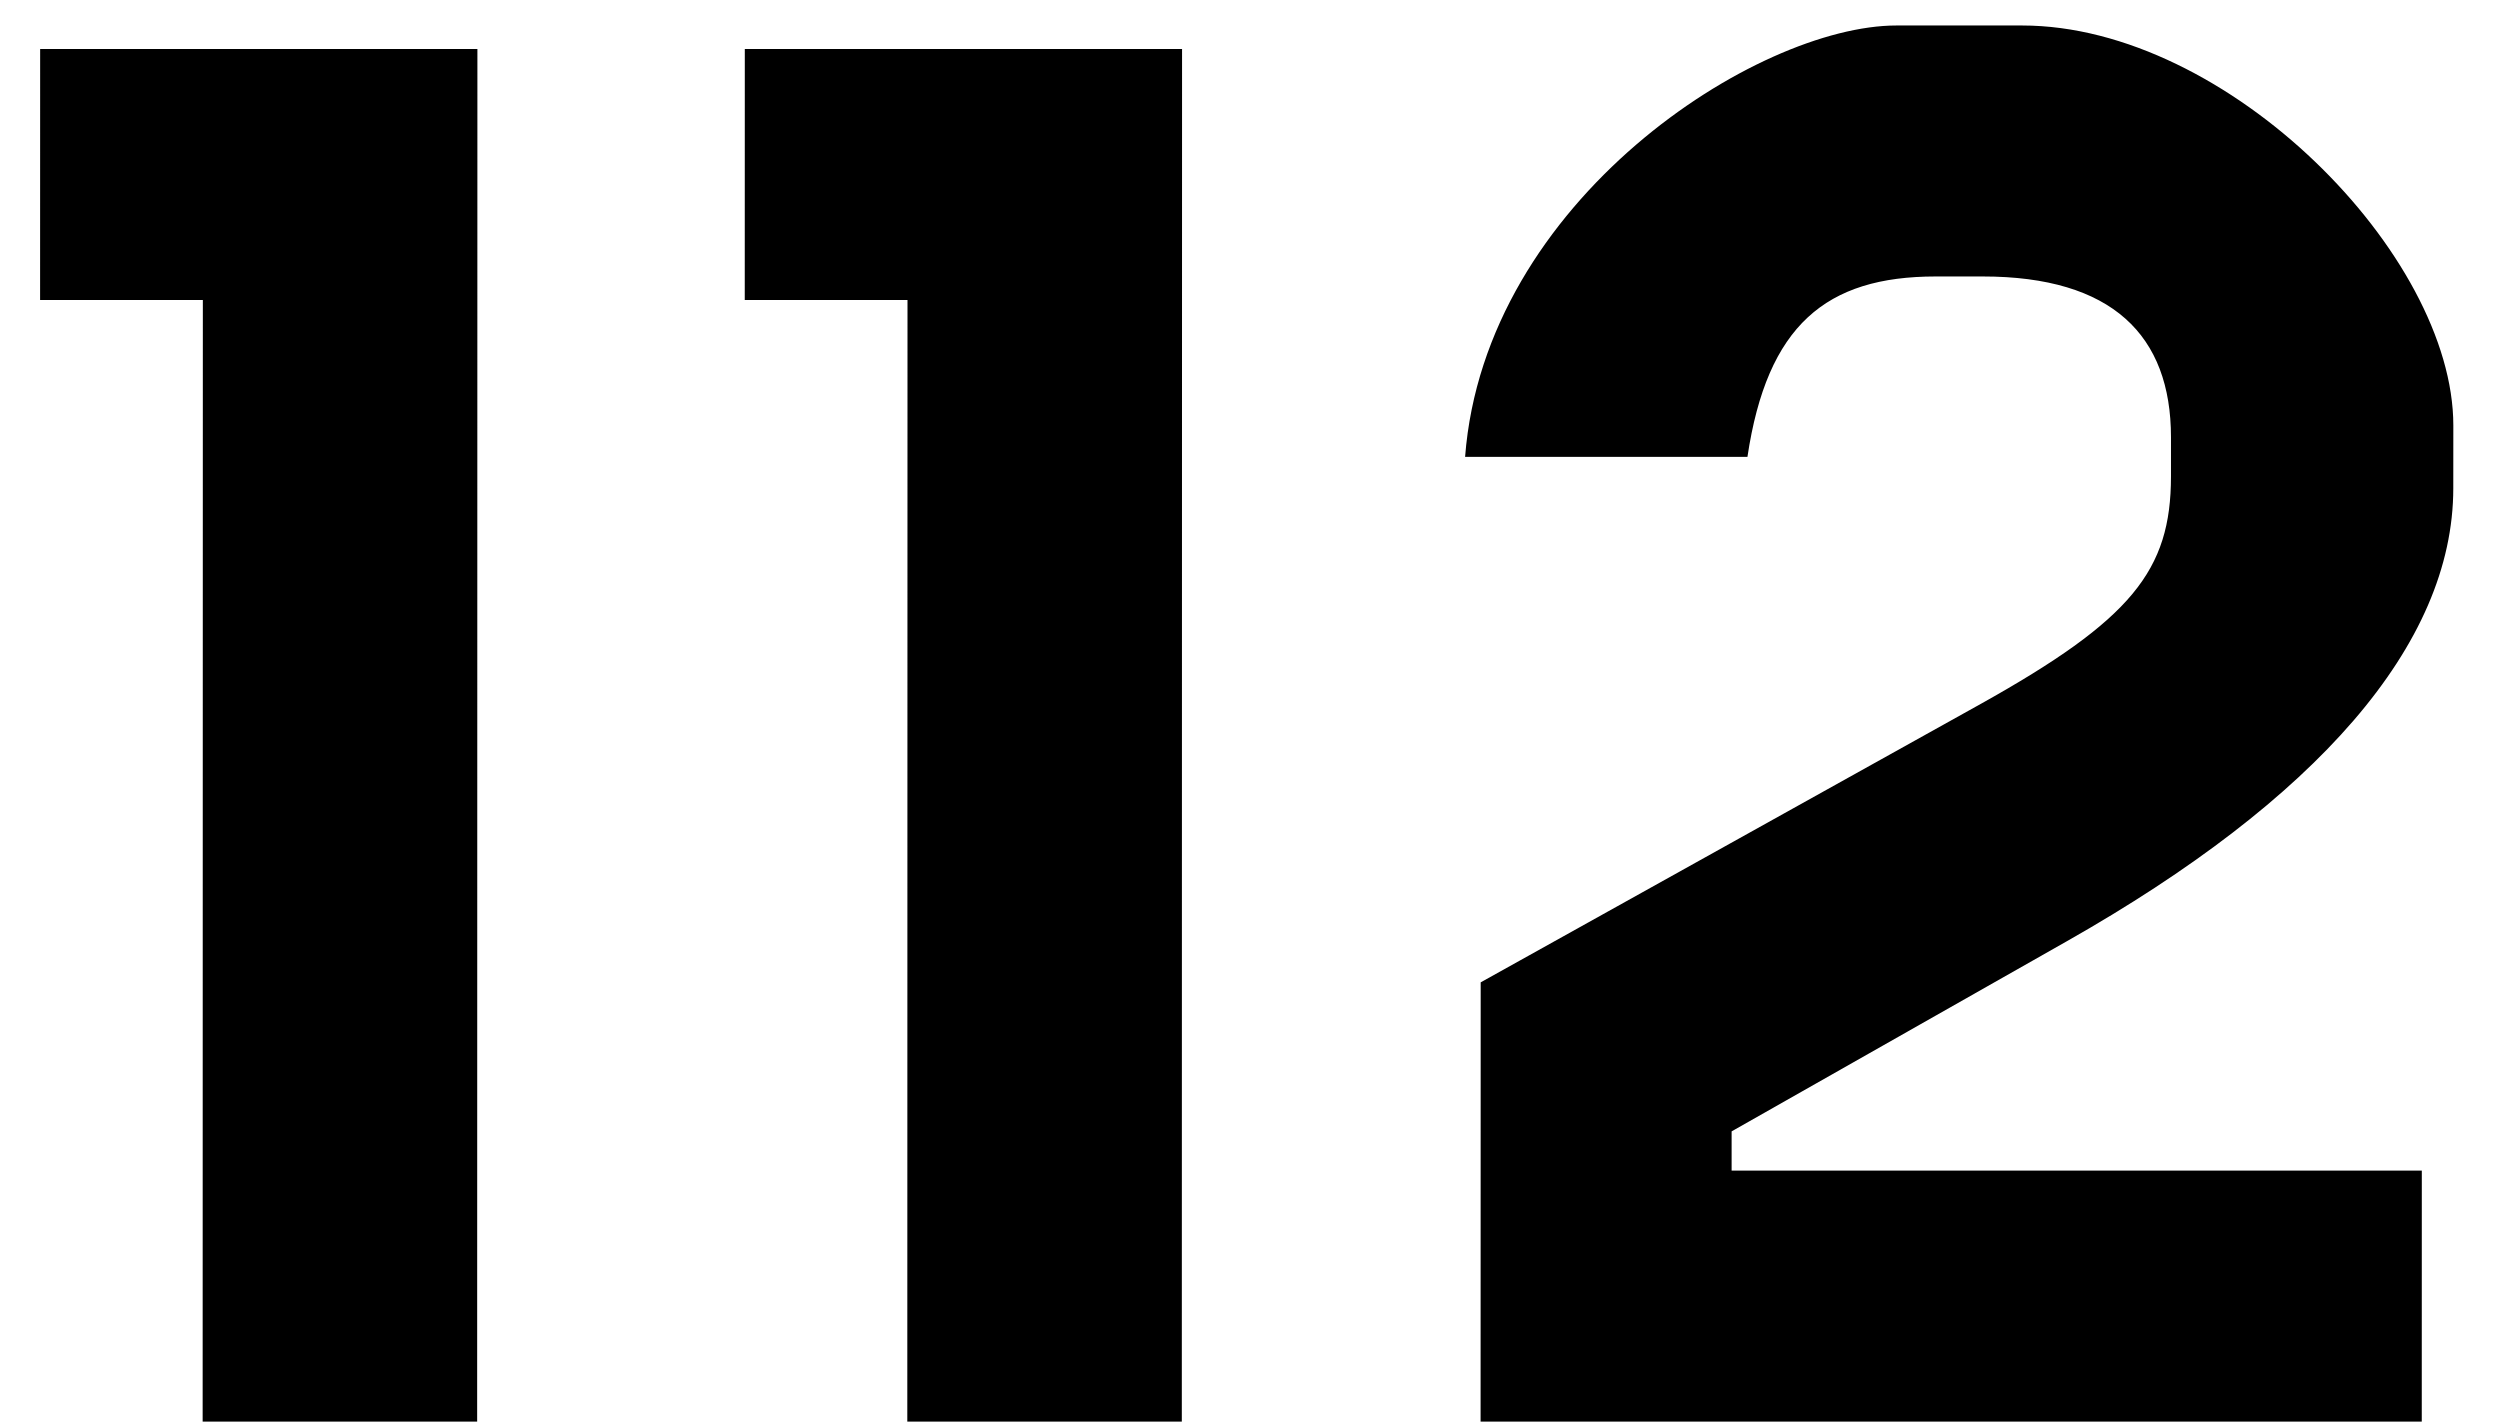<svg width="51" height="29" viewBox="0 0 51 29" fill="none" xmlns="http://www.w3.org/2000/svg">
<path d="M4.134 29L4.138 6.12H0.818L0.819 1H9.739L9.734 29H4.134ZM18.509 29L18.513 6.12H15.193L15.194 1H24.114L24.109 29H18.509ZM30.204 29L30.206 20.04L40.407 14.36C43.487 12.64 44.287 11.64 44.288 9.72L44.288 8.92C44.288 6.84 43.088 5.64 40.448 5.64H39.488C37.248 5.64 36.048 6.64 35.648 9.32H29.888C30.289 4.08 35.849 0.52 38.689 0.52H41.249C45.449 0.52 50.048 5.2 50.048 8.68L50.047 9.96C50.047 13.16 47.246 16.32 42.166 19.2L35.325 23.08L35.325 23.88H49.405L49.404 29H30.204Z" fill="black"/>
</svg>

